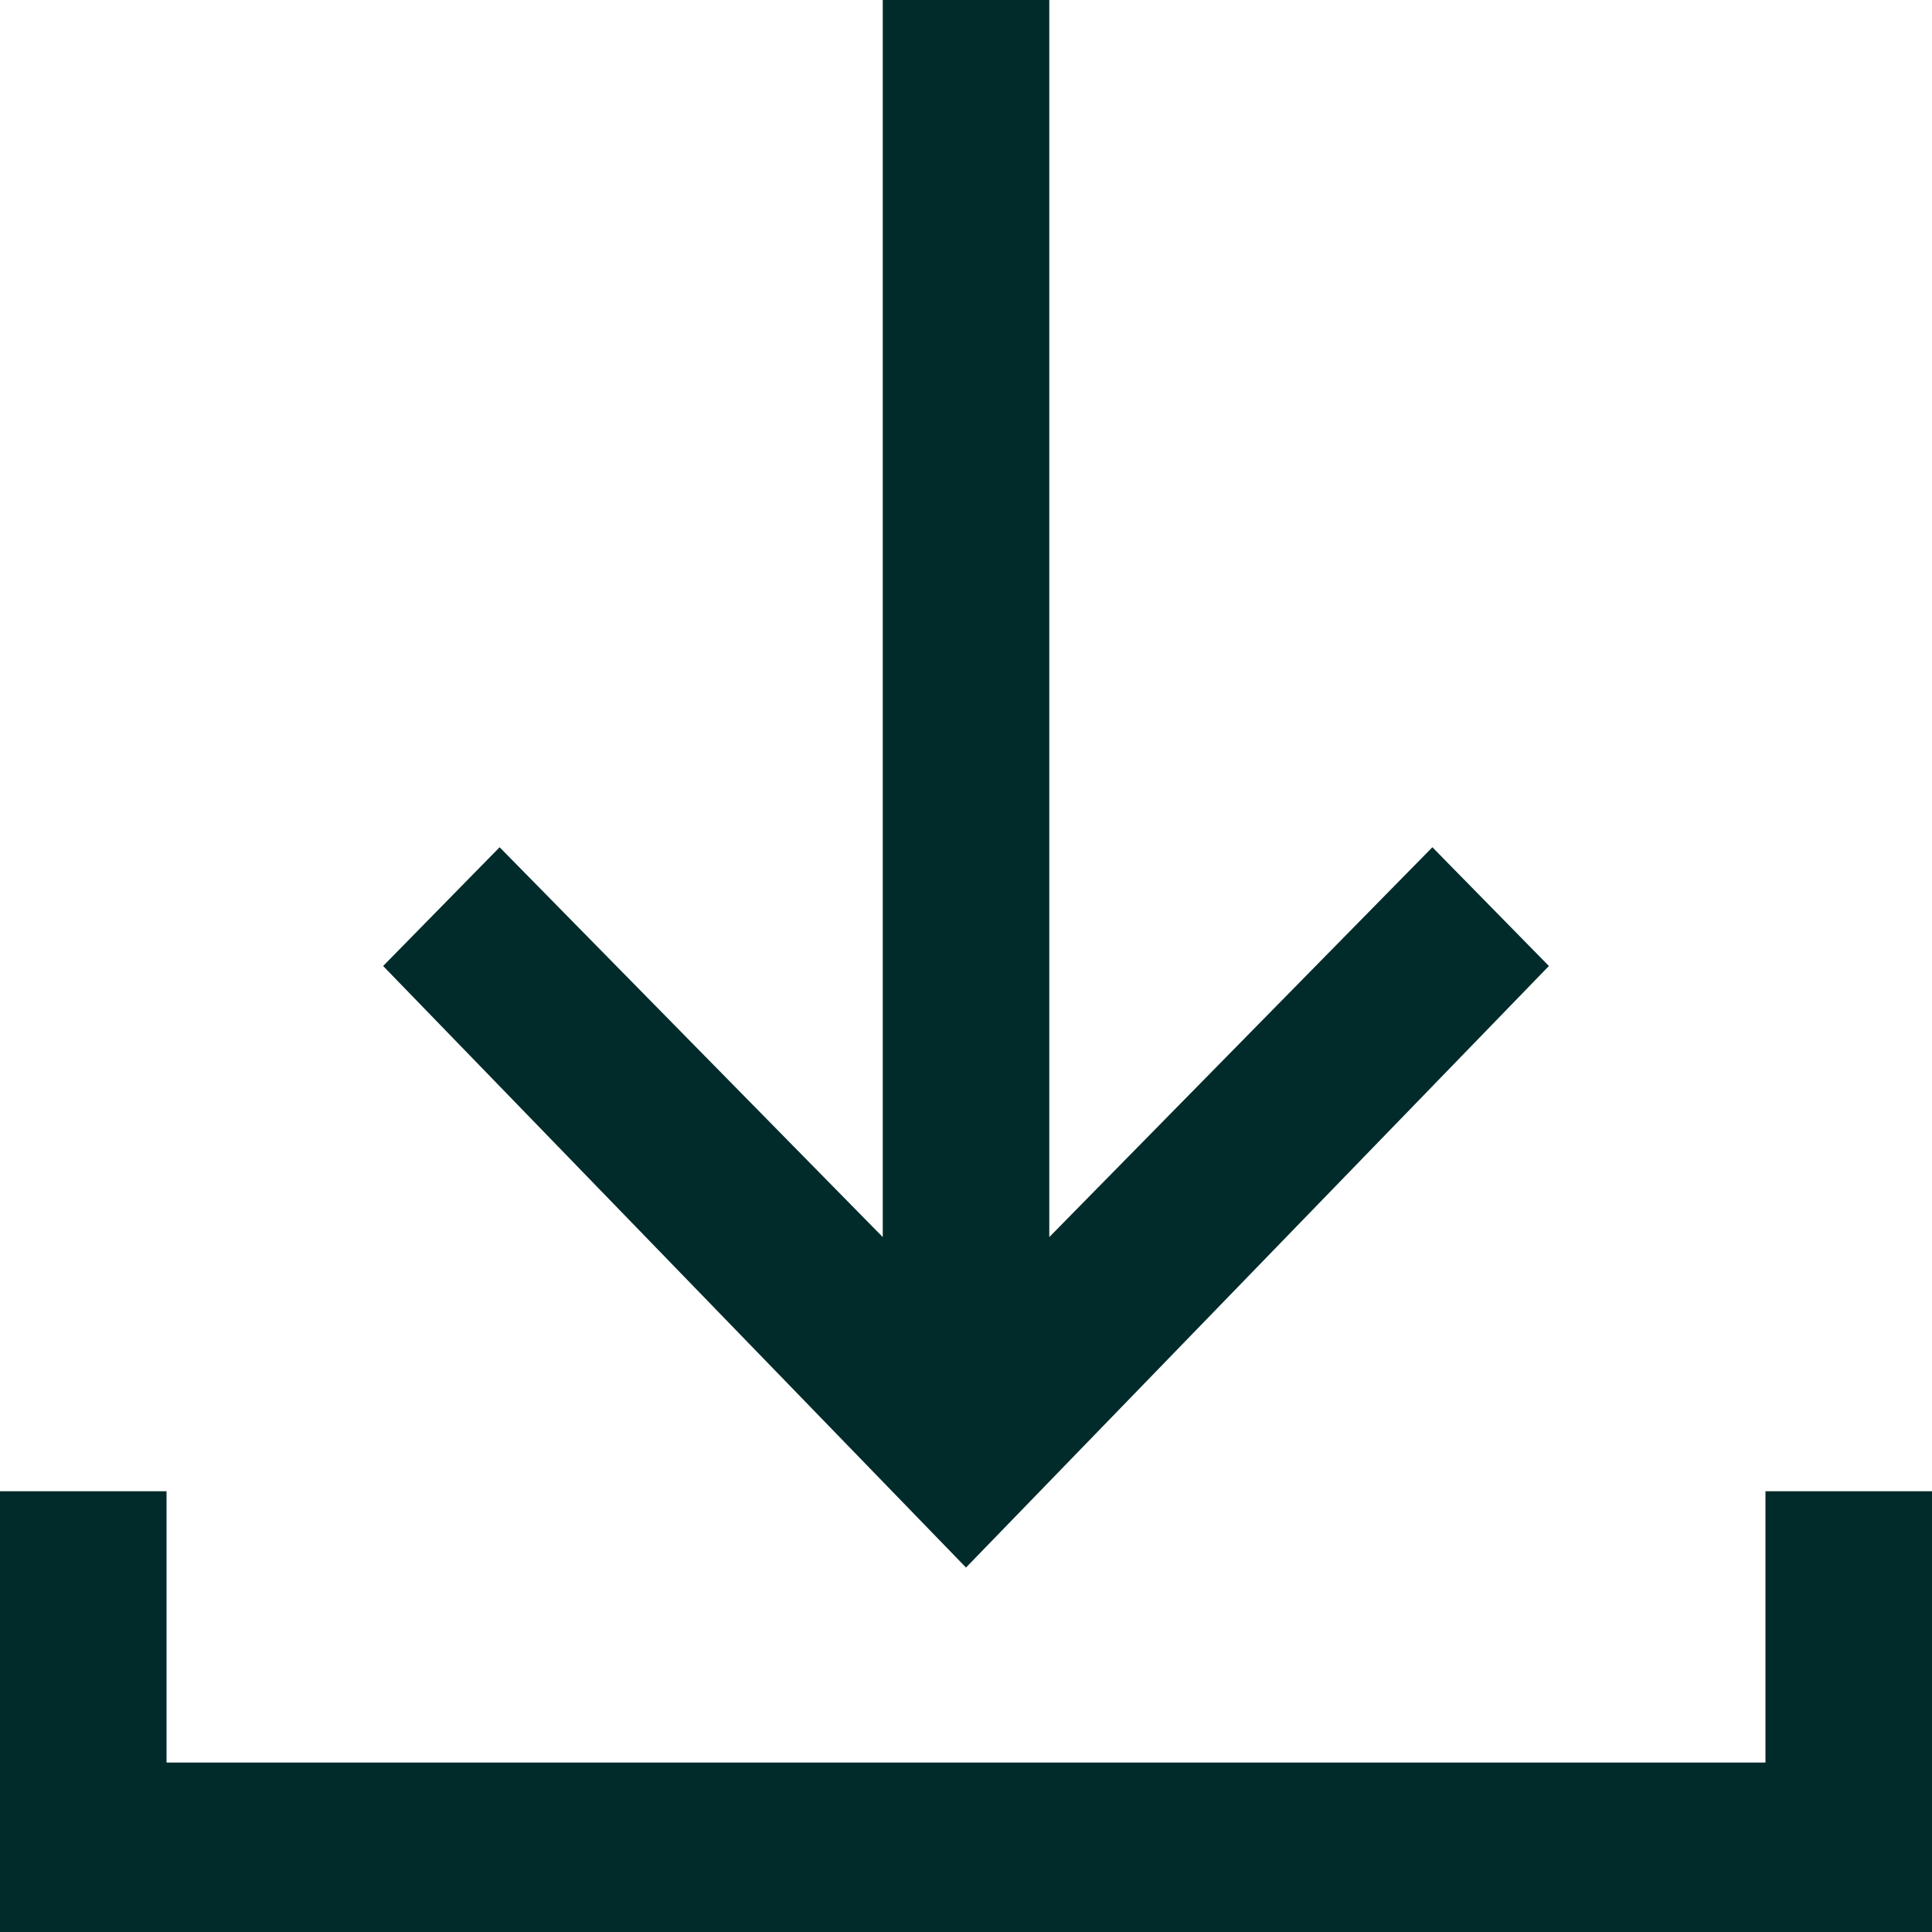 <svg width="45" height="45" viewBox="0 0 45 45" fill="none" xmlns="http://www.w3.org/2000/svg">
<path d="M3.879 34.734V41.053H41.121V34.734H45V45H0V34.734H3.879Z" fill="#002B2A"/>
<path d="M24.44 28.814V0H20.561V28.814L11.637 19.734L8.924 22.5L22.5 36.511L36.077 22.5L33.363 19.734L24.44 28.814Z" fill="#002B2A"/>
</svg>
